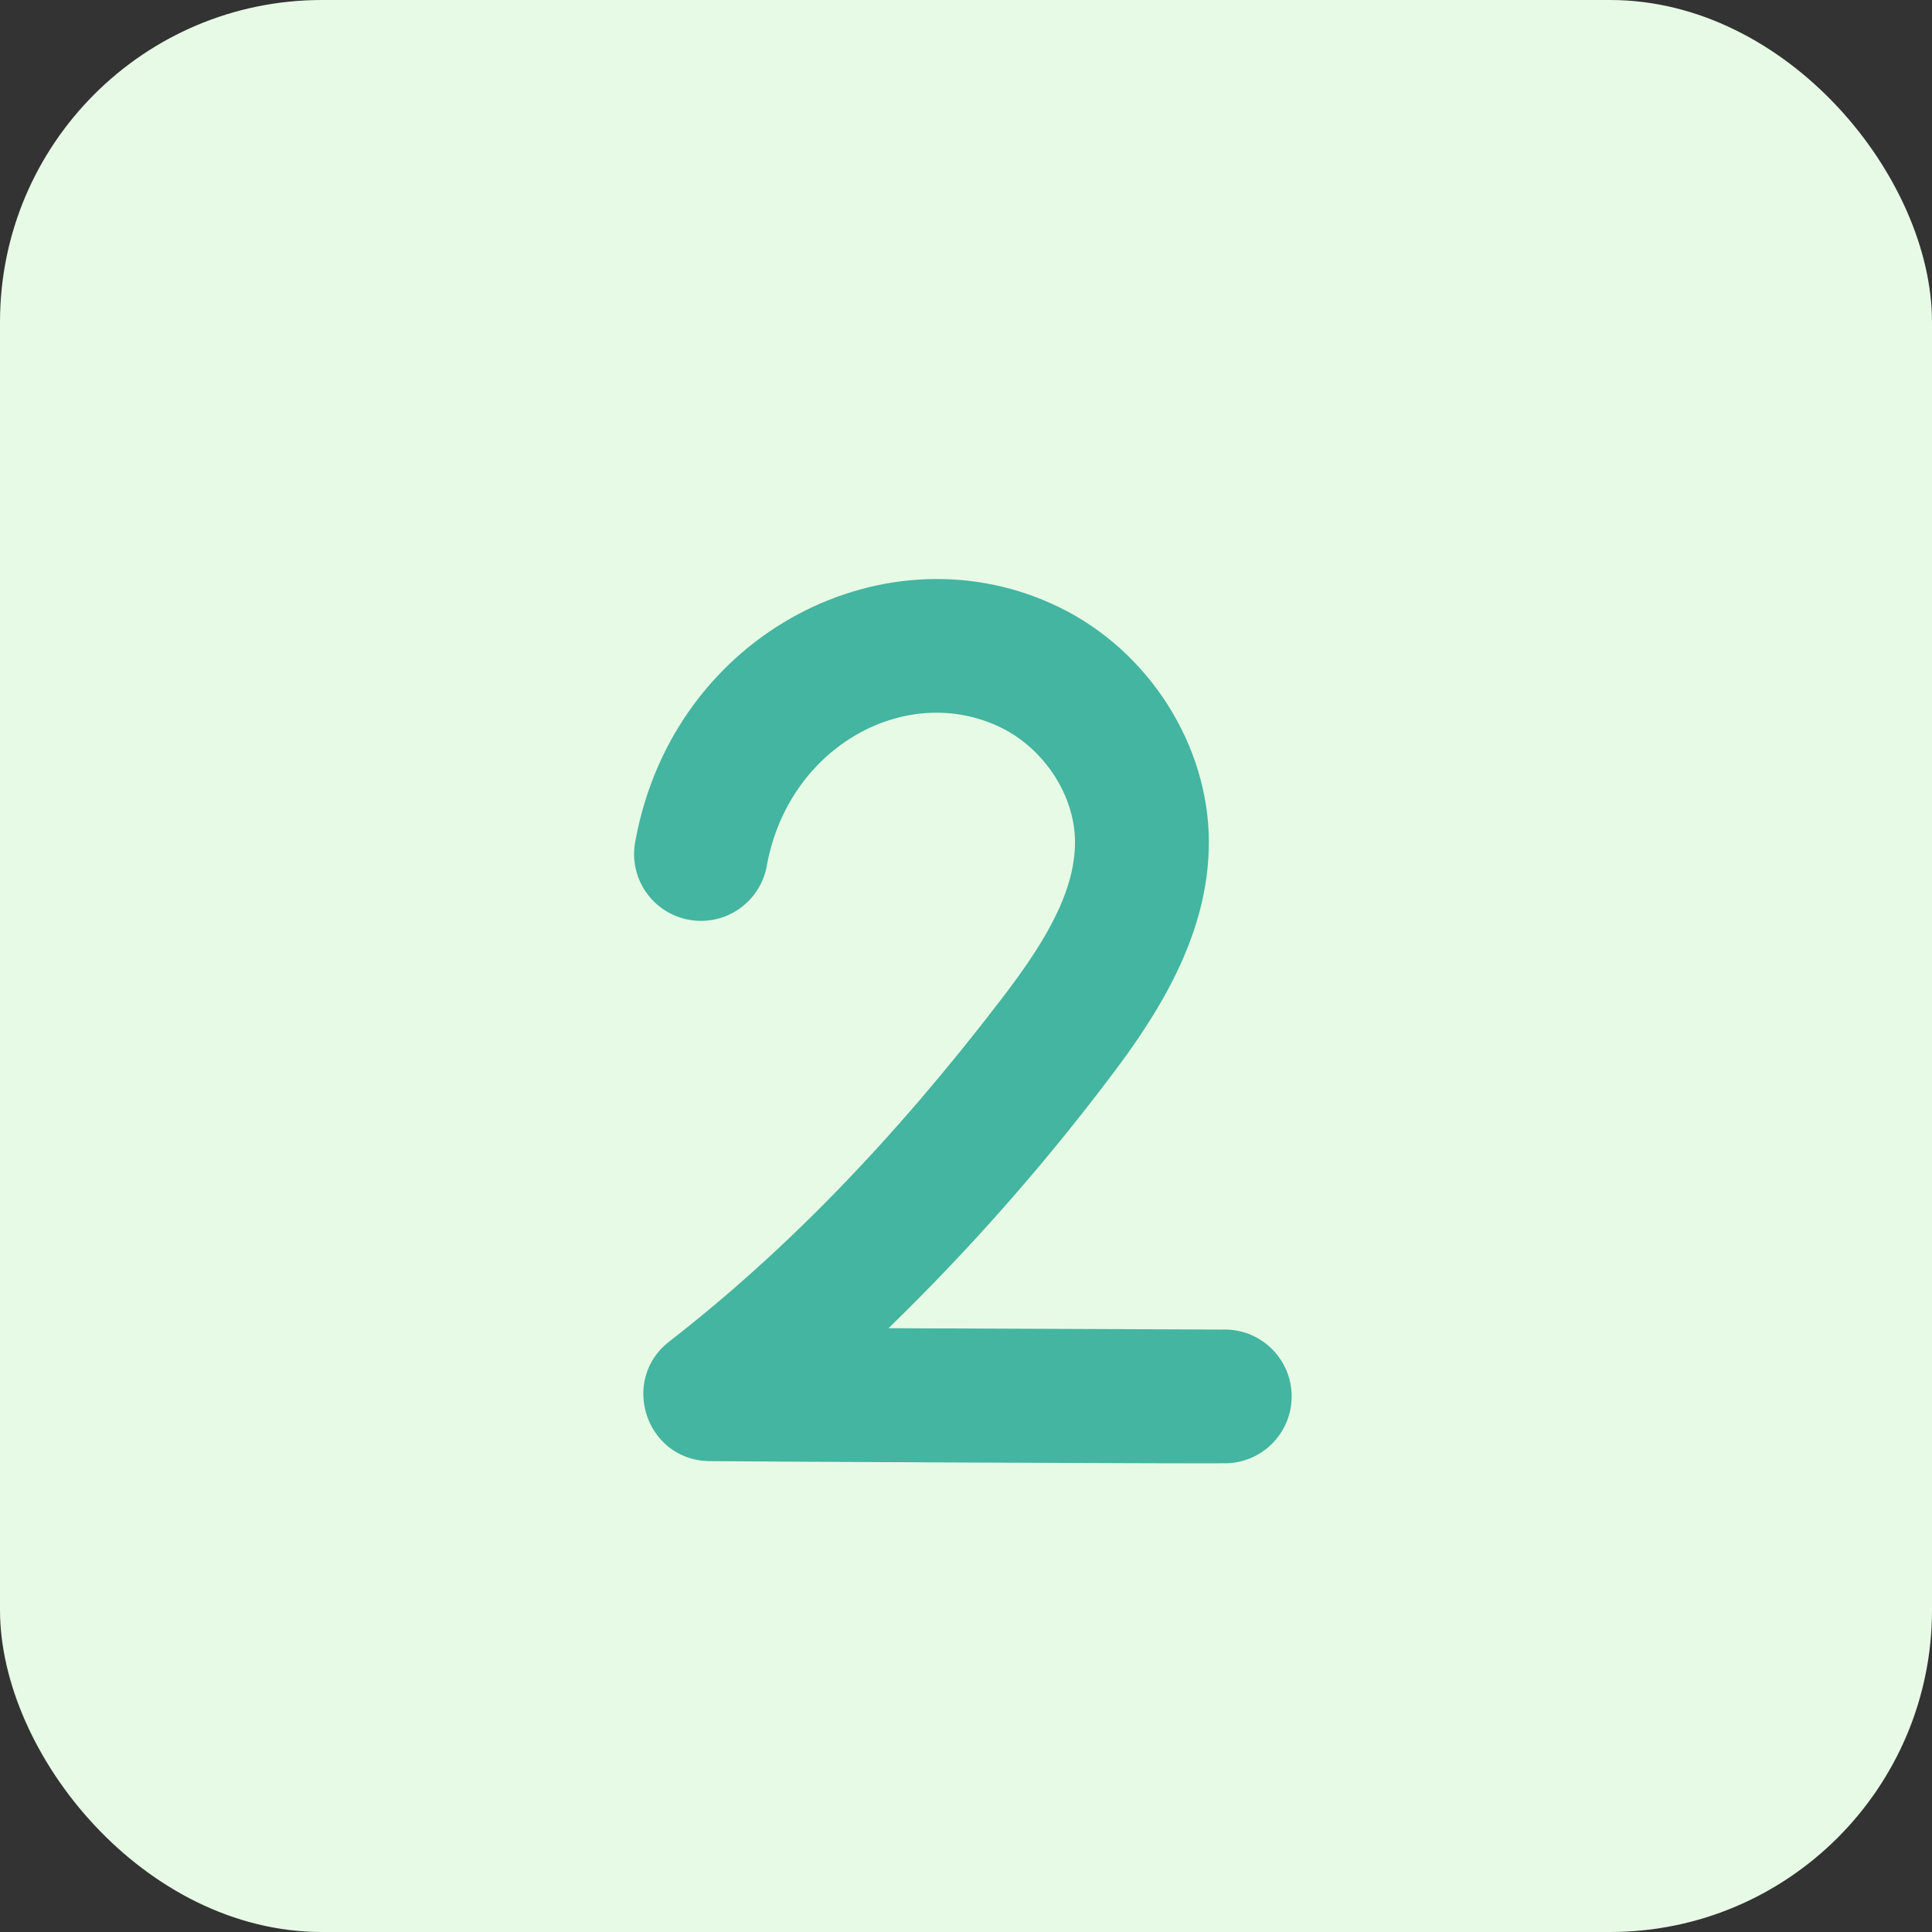 <?xml version="1.0" encoding="UTF-8"?> <svg xmlns="http://www.w3.org/2000/svg" width="60" height="60" viewBox="0 0 60 60" fill="none"><rect x="0" y="0" width="60" height="60" fill="#333333" stroke="none"/><rect width="60" height="60" rx="10" fill="#E7FAE5"></rect><path d="M37.542 26.152C37.542 23.151 35.684 20.222 32.912 18.867C27.61 16.265 20.938 19.617 19.738 26.086C19.68 26.357 19.677 26.637 19.729 26.91C19.78 27.183 19.886 27.442 20.04 27.673C20.194 27.904 20.392 28.102 20.624 28.254C20.855 28.407 21.115 28.512 21.388 28.563C21.661 28.614 21.941 28.61 22.212 28.551C22.483 28.492 22.739 28.379 22.966 28.219C23.193 28.059 23.385 27.855 23.532 27.62C23.679 27.384 23.777 27.122 23.821 26.848C24.512 23.149 28.176 21.176 31.089 22.597C32.439 23.26 33.387 24.72 33.385 26.154C33.388 27.814 32.286 29.481 31.091 31.039C27.756 35.392 24.384 38.87 20.784 41.662C19.255 42.845 20.041 45.308 21.983 45.376C22.26 45.386 38.212 45.464 37.932 45.441C38.213 45.455 38.493 45.413 38.757 45.315C39.02 45.218 39.261 45.068 39.465 44.875C39.669 44.682 39.831 44.449 39.943 44.192C40.054 43.934 40.113 43.656 40.114 43.375C40.115 43.094 40.059 42.816 39.95 42.557C39.84 42.299 39.68 42.065 39.477 41.87C39.275 41.675 39.035 41.524 38.773 41.424C38.51 41.325 38.23 41.279 37.949 41.291L27.593 41.249C30.05 38.863 32.322 36.294 34.391 33.565C35.95 31.528 37.543 29.055 37.542 26.152Z" fill="#43B5A0"></path></svg> 